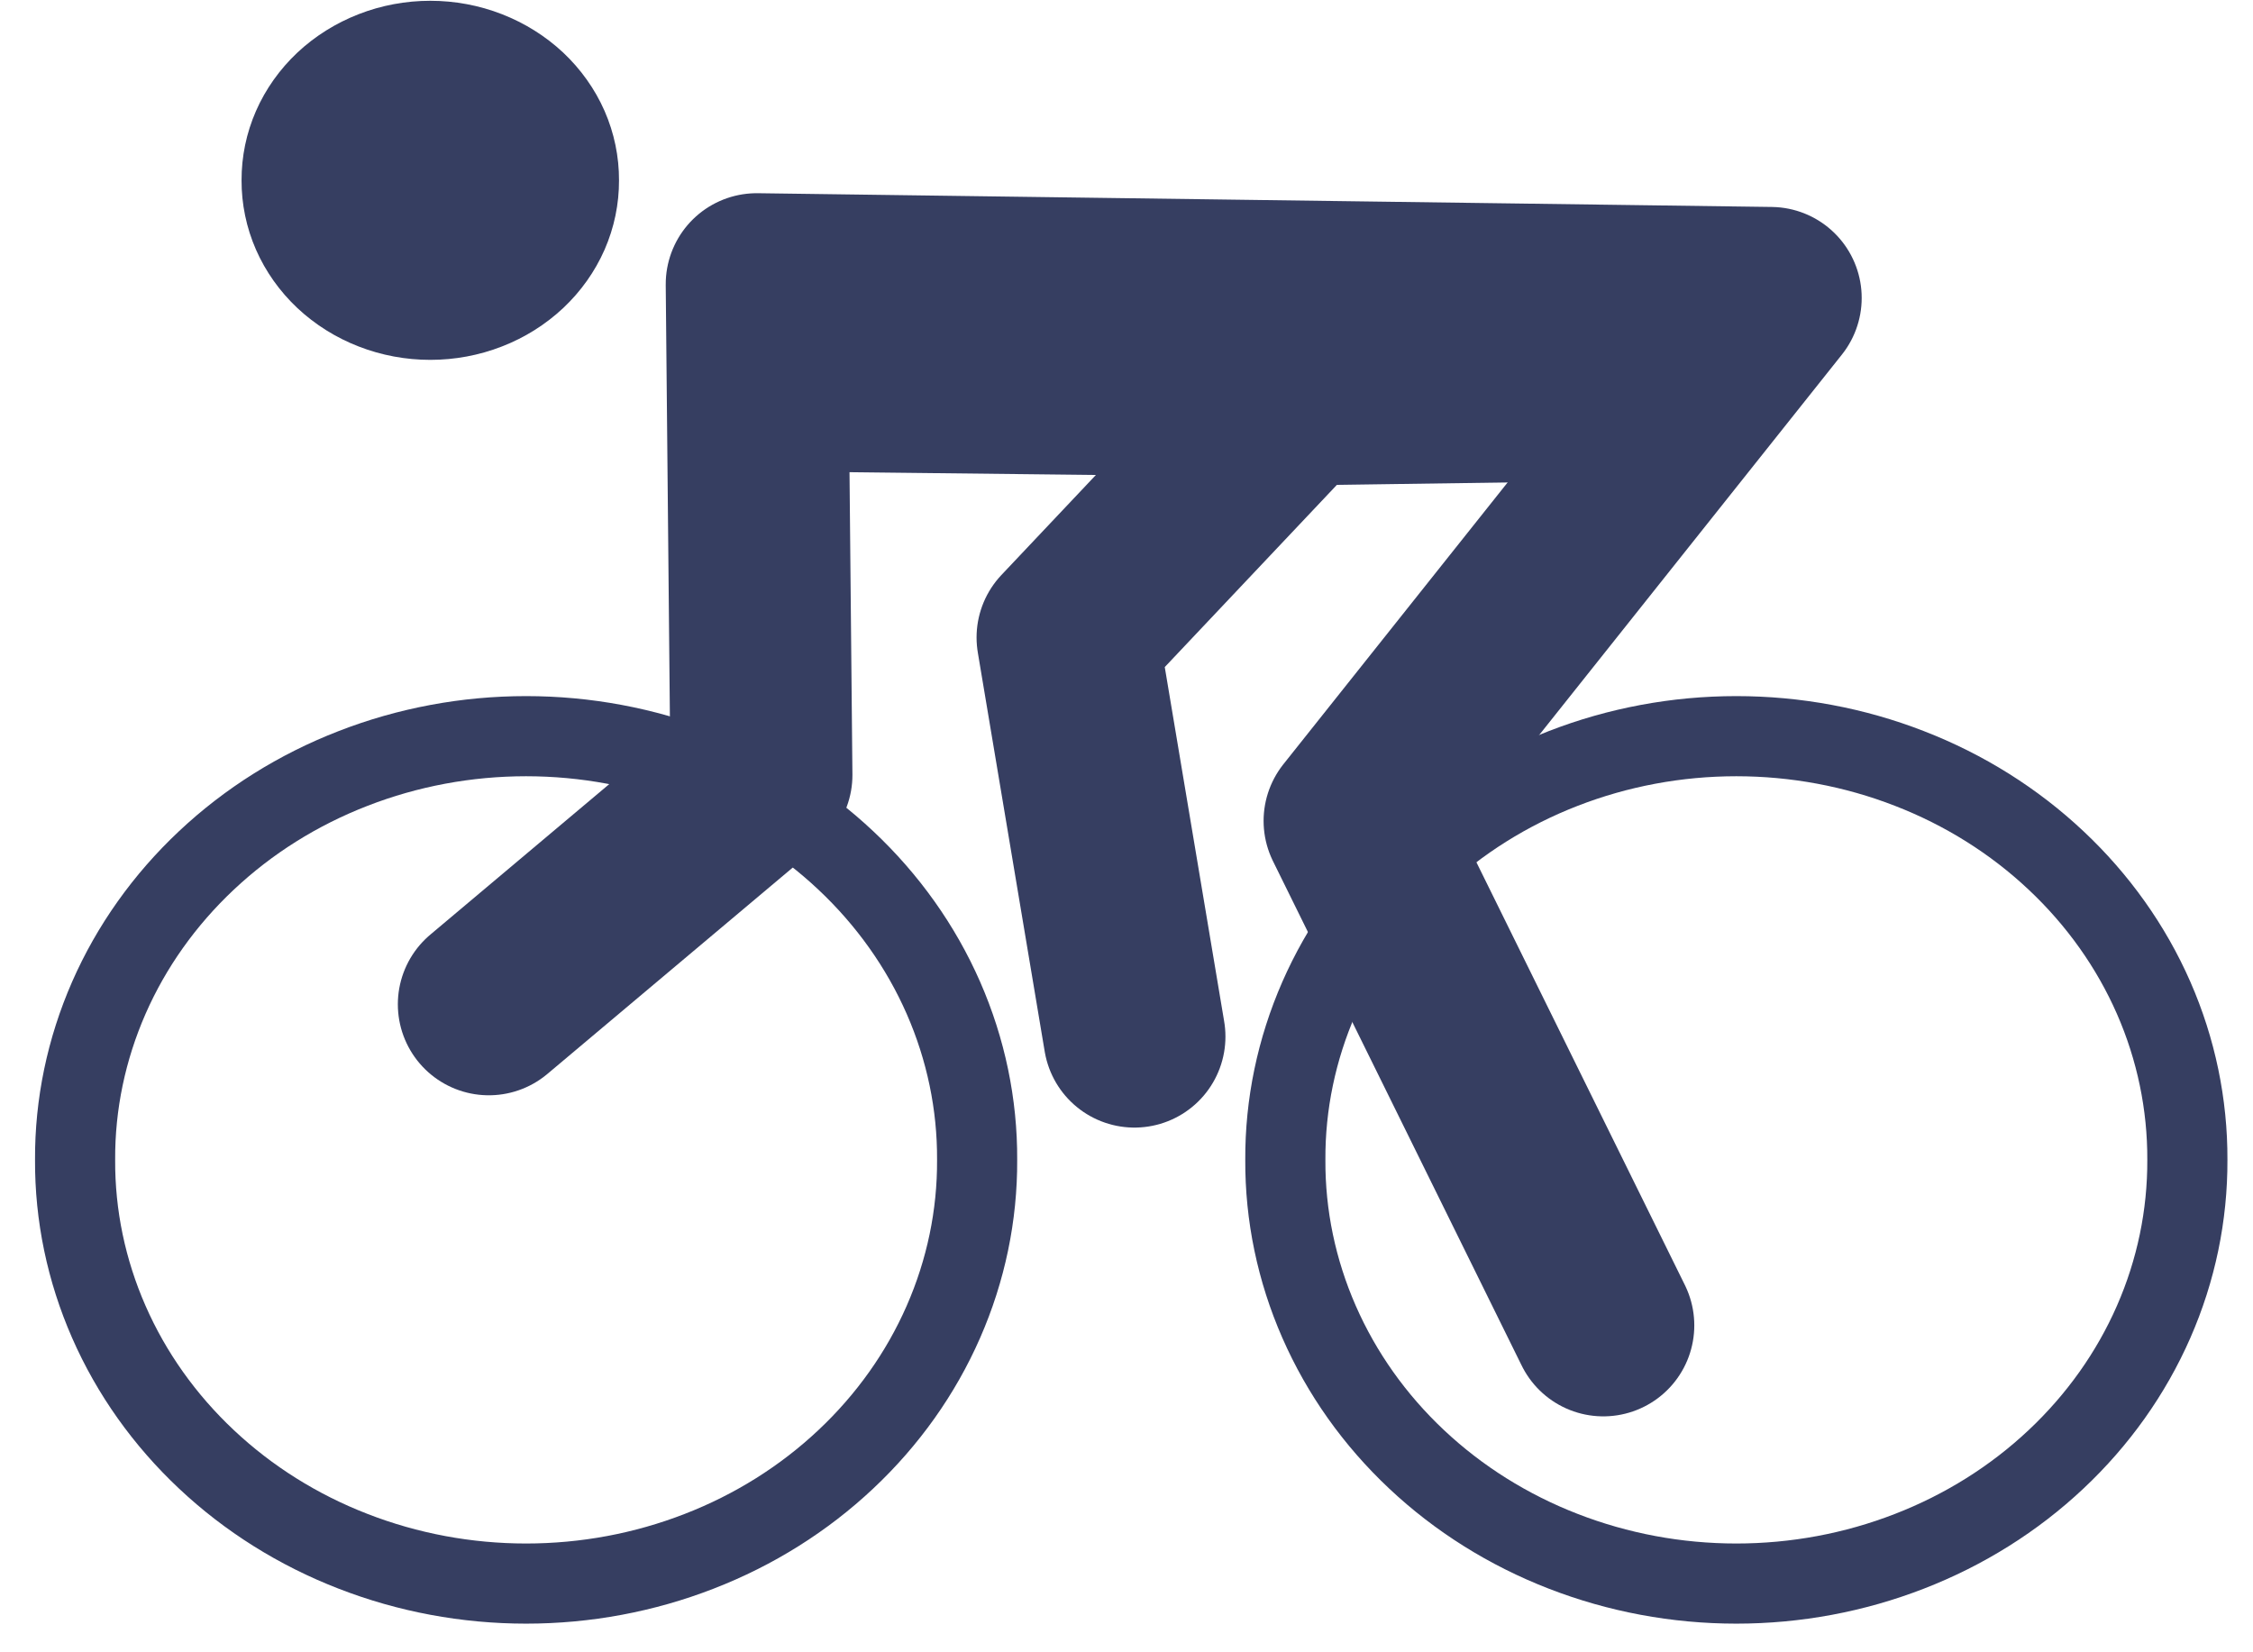 <?xml version="1.0" encoding="UTF-8"?> <svg xmlns="http://www.w3.org/2000/svg" width="30" height="22" viewBox="0 0 30 22" fill="none"><path d="M7.753 2.401C7.754 2.65 7.703 2.897 7.602 3.128C7.501 3.358 7.352 3.568 7.164 3.745C6.976 3.921 6.752 4.062 6.506 4.157C6.26 4.253 5.996 4.302 5.73 4.302C5.463 4.302 5.199 4.253 4.953 4.157C4.707 4.062 4.483 3.921 4.295 3.745C4.107 3.568 3.958 3.358 3.857 3.128C3.756 2.897 3.705 2.65 3.706 2.401C3.705 2.152 3.756 1.905 3.857 1.674C3.958 1.444 4.107 1.234 4.295 1.057C4.483 0.881 4.707 0.741 4.953 0.645C5.199 0.549 5.463 0.5 5.73 0.5C5.996 0.5 6.26 0.549 6.506 0.645C6.752 0.741 6.976 0.881 7.164 1.057C7.352 1.234 7.501 1.444 7.602 1.674C7.703 1.905 7.754 2.152 7.753 2.401Z" fill="#363E61" stroke="#363E61" stroke-width="0.979" stroke-linecap="round" stroke-linejoin="round"></path><path d="M13.011 15.443C13.015 16.183 12.862 16.916 12.562 17.6C12.262 18.285 11.82 18.907 11.262 19.431C10.704 19.956 10.041 20.372 9.31 20.655C8.58 20.939 7.797 21.085 7.005 21.085C6.214 21.085 5.431 20.939 4.701 20.655C3.97 20.372 3.307 19.956 2.749 19.431C2.191 18.907 1.749 18.285 1.449 17.6C1.149 16.916 0.996 16.183 1 15.443C0.996 14.704 1.149 13.971 1.449 13.286C1.749 12.602 2.191 11.98 2.749 11.456C3.307 10.931 3.97 10.515 4.701 10.232C5.431 9.948 6.214 9.802 7.005 9.802C7.797 9.802 8.58 9.948 9.31 10.232C10.041 10.515 10.704 10.931 11.262 11.456C11.82 11.98 12.262 12.602 12.562 13.286C12.862 13.971 13.015 14.704 13.011 15.443Z" stroke="#363E61" stroke-width="1.067" stroke-linecap="round" stroke-linejoin="round"></path><path d="M29.126 15.443C29.129 16.183 28.977 16.916 28.677 17.6C28.377 18.285 27.935 18.907 27.377 19.431C26.819 19.956 26.156 20.372 25.425 20.655C24.695 20.939 23.911 21.085 23.12 21.085C22.329 21.085 21.546 20.939 20.815 20.655C20.085 20.372 19.421 19.956 18.863 19.431C18.305 18.907 17.864 18.285 17.564 17.6C17.264 16.916 17.111 16.183 17.115 15.443C17.111 14.704 17.264 13.971 17.564 13.286C17.864 12.602 18.305 11.98 18.863 11.456C19.421 10.931 20.085 10.515 20.815 10.232C21.546 9.948 22.329 9.802 23.12 9.802C23.911 9.802 24.695 9.948 25.425 10.232C26.156 10.515 26.819 10.931 27.377 11.456C27.935 11.98 28.377 12.602 28.677 13.286C28.977 13.971 29.129 14.704 29.126 15.443Z" stroke="#363E61" stroke-width="1.067" stroke-linecap="round" stroke-linejoin="round"></path><path d="M6.509 13.372L10.139 10.319L10.076 3.784L23.578 3.967L18.037 10.93L21.349 17.647" stroke="#363E61" stroke-width="2.423" stroke-linecap="round" stroke-linejoin="round"></path><path d="M10.648 5.068L21.539 5.191L17.272 5.252L14.215 8.488L15.106 13.802" stroke="#363E61" stroke-width="2.423" stroke-linecap="round" stroke-linejoin="round"></path></svg> 